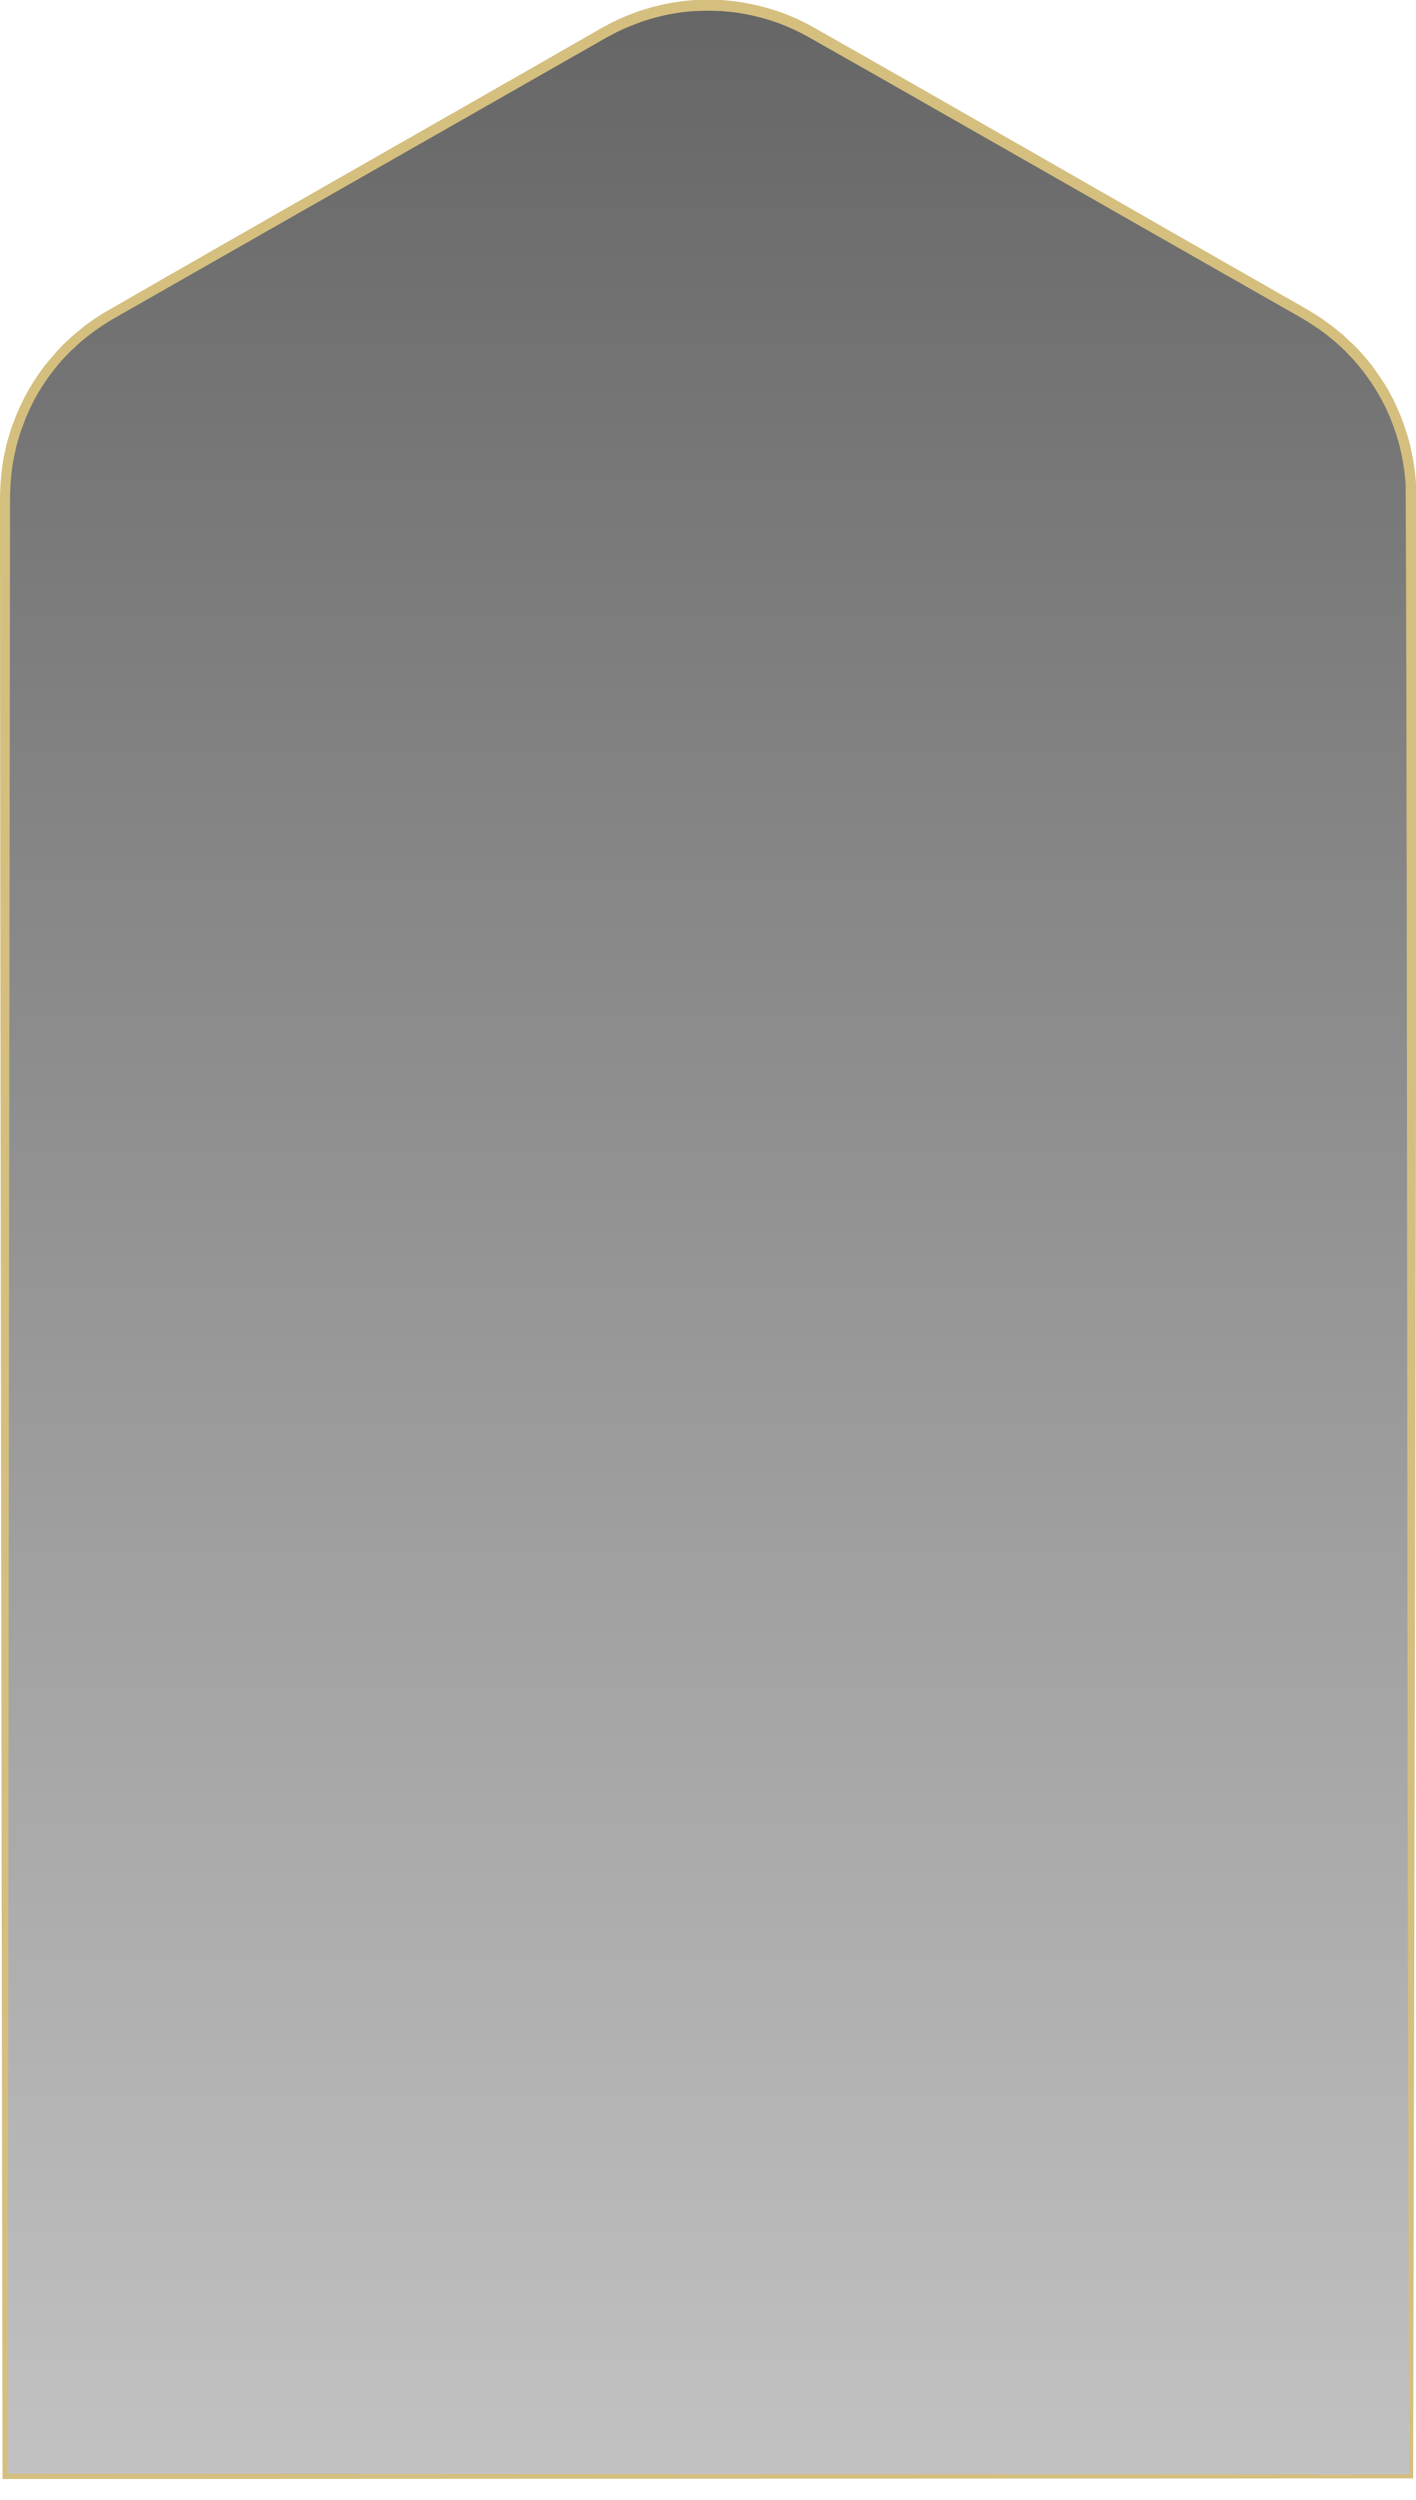 <?xml version="1.0" encoding="UTF-8"?> <svg xmlns="http://www.w3.org/2000/svg" xmlns:xlink="http://www.w3.org/1999/xlink" id="_Слой_2" version="1.1" viewBox="0 0 847.8 1496.6"><defs><style> .st0 { fill: url(#_Безымянный_градиент); isolation: isolate; opacity: .6; } .st1 { fill: #d5bf7f; } </style><linearGradient id="_Безымянный_градиент" data-name="Безымянный градиент" x1="423.9" y1="-378.5" x2="423.9" y2="1100.7" gradientTransform="translate(0 1104) scale(1 -1)" gradientUnits="userSpaceOnUse"><stop offset="0" stop-color="#000" stop-opacity=".4"></stop><stop offset="1" stop-color="#000"></stop></linearGradient></defs><g id="Layer_1"><g><path class="st0" d="M844.9,1482.5V297.6c0-45.2-24.2-87-63.5-109.4L486.4,19.8c-38.7-22.1-86.2-22.1-124.9,0L66.5,188.2C27.2,210.6,3,252.4,3,297.6v1184.9"></path><path class="st1" d="M843.8,1481.4c-1.4-233-1-959.7-2.2-1191.5-.8-11.9-3.2-23.8-7.4-34.9l-1.8-4.8-2.1-4.7c-1-2.5-3.4-6.6-4.7-9.1-2.6-4.6-6-9.5-9.2-13.8-1.9-2.3-3.8-4.7-5.7-6.9-1.5-1.6-3.9-4.1-5.3-5.6-.7-.7-4.7-4.4-5.6-5.2-1.6-1.3-4.5-3.6-6-4.9-4.8-3.6-9.8-6.9-15-9.9-2.1-1.3-20.1-11.4-22.8-13-75.2-42.7-198.5-113.4-273.3-155.7-6.7-3.6-13.9-6.8-21.1-9.1-7.3-2.3-14.8-4-22.4-5-1.8-.2-5.9-.5-7.6-.7-1.6,0-6-.2-7.7-.2-1.7,0-6,.2-7.7.2-1.7,0-5.9.6-7.6.7-8,1-15.9,2.9-23.6,5.4-5.2,1.9-10.4,3.9-15.3,6.3-1.6.8-5.3,2.8-6.8,3.6-83.7,47.7-210,119.8-293.8,167.5-5.9,3.4-11.7,7.2-17,11.5l-4,3.2-3.7,3.5-1.9,1.7c-.6.6-1.2,1.2-1.8,1.8l-3.5,3.7c-1.2,1.2-2.2,2.6-3.3,3.9l-1.6,2-.8,1-.8,1c-5,6.7-9.7,14.3-13.1,21.9l-2.1,4.7-1.8,4.8-.9,2.4c-.3.8-.5,1.6-.8,2.4-.7,2.3-2.3,7.3-2.7,9.9-2.3,9.1-3.1,18.6-3.3,27.9-.1,92.2-.5,373.1-.6,469.3l-.8,715.6-1.5-1.5,840.8.4h0ZM845.9,1483.6l-842.9.4h-1.5v-1.5C1.2,1253.7,0,528,0,300.2c0-10.7.9-21.5,3.4-31.9.5-2.9,2-7.5,2.9-10.4.2-1.2,1.3-3.8,1.8-5.1l1.9-5,2.2-4.9c3.7-8,8.5-15.9,13.8-23l.8-1.1.9-1,1.7-2.1c1.8-2.2,5-5.9,7.1-8,1.8-2.1,5.7-5.4,7.8-7.4l4.2-3.4c1.3-1.2,2.9-2.3,4.2-3.3l4.4-3.1c1.5-1,3-1.9,4.5-2.9,85.5-49.3,212.7-121.5,298.2-170.6,1.7-1,5.4-2.9,7.1-3.8,5.2-2.6,10.6-4.7,16.1-6.7,8.1-2.6,16.4-4.6,24.9-5.7,1.9-.3,6.2-.6,8-.8,1.8,0,6.3-.2,8.1-.3,1.8,0,6.3.2,8.1.3,1.8.1,6.1.6,8,.8,8,1.1,15.9,2.8,23.6,5.3,7.6,2.4,15.2,5.7,22.2,9.6,74.7,42.2,198.2,113.4,273.3,156.1,4.6,2.8,22.5,12.6,27.3,15.8,3.9,2.2,7.5,5,11.1,7.6l2.1,1.7,4.2,3.4,3.9,3.7,2,1.8c.7.6,1.2,1.3,1.9,1.9l3.7,3.9c1.2,1.3,2.3,2.7,3.5,4.1l1.7,2.1.8,1c3.2,4.4,6.9,9.7,9.7,14.5l2.5,4.7c.4.8.9,1.6,1.2,2.4l1.1,2.4,2.2,4.9,1.9,5c4.4,11.7,6.9,24.2,7.8,36.6.8,232.2-1.3,960.9-1.7,1194h0Z"></path></g></g></svg> 